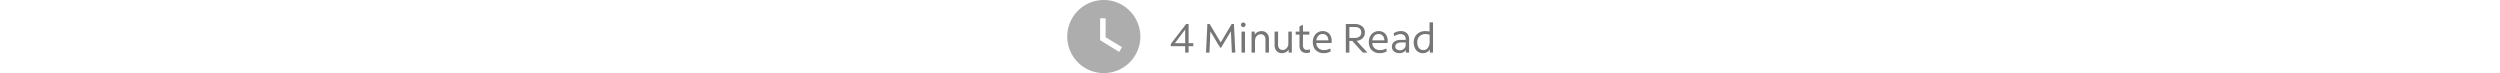 <svg xmlns="http://www.w3.org/2000/svg" width="855" height="25" viewBox="0 0 855 25">
  <g id="fg-read-time-4-minutes-d" transform="translate(-13944 1059)">
    <rect id="Rectangle_33229" data-name="Rectangle 33229" width="855" height="25" transform="translate(13944 -1059)" fill="rgba(255,255,255,0)"/>
    <g id="Group_52068" data-name="Group 52068" transform="translate(13987.789 -5384)">
      <path id="This_is_a_HERO_paragraph_1._With_tons_of_speed_and_bandwidth_S" data-name="This is a HERO paragraph 1. With tons of speed and bandwidth, S" d="M5.334,0V-2.2H.392v-.756L5.67-9.8H6.5v6.58h1.6V-2.2H6.5V0ZM1.792-3.22H5.334V-7.91ZM12.446,0l.476-9.8h.77l3.794,6.314L21.238-9.8h.77L22.484,0h-1.19l-.322-7.308L17.626-1.722h-.35L13.944-7.266,13.636,0ZM25.2-8.736a.76.76,0,0,1-.56-.224.76.76,0,0,1-.224-.56.76.76,0,0,1,.224-.56.76.76,0,0,1,.56-.224.76.76,0,0,1,.56.224.76.76,0,0,1,.224.56.76.76,0,0,1-.224.56A.76.76,0,0,1,25.2-8.736ZM24.6,0V-7.182h1.19V0Zm3.43,0V-7.182h1.078l.014,1.05a2.482,2.482,0,0,1,.959-.9,2.8,2.8,0,0,1,1.351-.329,2.4,2.4,0,0,1,1.862.749,2.9,2.9,0,0,1,.686,2.037V0h-1.19V-4.438A2.01,2.01,0,0,0,32.375-5.8a1.5,1.5,0,0,0-1.2-.476,1.8,1.8,0,0,0-1.008.294,2,2,0,0,0-.7.8,2.643,2.643,0,0,0-.252,1.183V0Zm10.4.182a2.361,2.361,0,0,1-1.841-.749A2.919,2.919,0,0,1,35.91-2.6V-7.182H37.1v4.438A1.987,1.987,0,0,0,37.513-1.4a1.464,1.464,0,0,0,1.169.476,1.746,1.746,0,0,0,1.386-.637,2.418,2.418,0,0,0,.546-1.631v-3.99H41.8V0H40.726l-.014-1.022a2.4,2.4,0,0,1-.945.889A2.813,2.813,0,0,1,38.43.182Zm8.428-.07q-2.436,0-2.436-2.6V-6.16h-1.3V-7.182h1.3V-8.96l1.19-.574v2.352H47.8V-6.16H45.612v3.542a2,2,0,0,0,.329,1.288,1.325,1.325,0,0,0,1.071.392,1.932,1.932,0,0,0,.924-.224L48.062-.14a2.938,2.938,0,0,1-.581.182A3,3,0,0,1,46.858.112Zm5.88.07A4.074,4.074,0,0,1,50.757-.28a3.215,3.215,0,0,1-1.309-1.309,4.074,4.074,0,0,1-.462-1.981,4.3,4.3,0,0,1,.434-1.974,3.312,3.312,0,0,1,1.2-1.337,3.249,3.249,0,0,1,1.764-.483,3.034,3.034,0,0,1,1.6.413,2.79,2.79,0,0,1,1.064,1.162,3.82,3.82,0,0,1,.378,1.743v.756H50.162a2.609,2.609,0,0,0,.8,1.785,2.66,2.66,0,0,0,1.862.637,4.211,4.211,0,0,0,1.113-.147,3.241,3.241,0,0,0,.973-.441l.224.994A4.4,4.4,0,0,1,52.738.182ZM52.346-6.37a1.948,1.948,0,0,0-1.456.588,2.656,2.656,0,0,0-.7,1.568h4.1a2.307,2.307,0,0,0-.546-1.561A1.788,1.788,0,0,0,52.346-6.37ZM60.27,0V-9.8h2.94a4.02,4.02,0,0,1,2.625.777,2.63,2.63,0,0,1,.945,2.149,2.613,2.613,0,0,1-.742,1.932,3.457,3.457,0,0,1-2.086.91L67.676,0H66.108L62.5-3.99H61.488V0Zm2.94-8.764H61.488v3.738H63.21A2.742,2.742,0,0,0,64.953-5.5a1.654,1.654,0,0,0,.6-1.372Q65.548-8.764,63.21-8.764ZM71.89.182A4.074,4.074,0,0,1,69.909-.28,3.215,3.215,0,0,1,68.6-1.589a4.074,4.074,0,0,1-.462-1.981,4.3,4.3,0,0,1,.434-1.974,3.312,3.312,0,0,1,1.2-1.337,3.249,3.249,0,0,1,1.764-.483,3.034,3.034,0,0,1,1.6.413A2.79,2.79,0,0,1,74.2-5.789a3.82,3.82,0,0,1,.378,1.743v.756H69.314a2.609,2.609,0,0,0,.8,1.785,2.66,2.66,0,0,0,1.862.637,4.211,4.211,0,0,0,1.113-.147,3.241,3.241,0,0,0,.973-.441l.224.994A4.4,4.4,0,0,1,71.89.182ZM71.5-6.37a1.948,1.948,0,0,0-1.456.588,2.656,2.656,0,0,0-.7,1.568h4.1A2.307,2.307,0,0,0,72.9-5.775,1.788,1.788,0,0,0,71.5-6.37ZM78.582.168a2.735,2.735,0,0,1-1.848-.6,1.985,1.985,0,0,1-.7-1.582,2.052,2.052,0,0,1,.812-1.736,3.733,3.733,0,0,1,2.3-.616h.847q.371,0,.763.014v-.14a1.866,1.866,0,0,0-.462-1.365,1.845,1.845,0,0,0-1.372-.469,3.57,3.57,0,0,0-2.058.714l-.266-.98a4.091,4.091,0,0,1,1.162-.574,4.311,4.311,0,0,1,1.288-.2,2.885,2.885,0,0,1,2.121.742,2.825,2.825,0,0,1,.749,2.1V0H80.822l-.014-.854A2.641,2.641,0,0,1,78.582.168ZM77.21-2.058a1.1,1.1,0,0,0,.427.91,1.819,1.819,0,0,0,1.155.336,2,2,0,0,0,.987-.245,1.956,1.956,0,0,0,.707-.658,1.635,1.635,0,0,0,.266-.9v-.854H79.394a3.1,3.1,0,0,0-1.666.343A1.193,1.193,0,0,0,77.21-2.058ZM86.618.182A2.9,2.9,0,0,1,84.98-.28a3.08,3.08,0,0,1-1.092-1.295A4.474,4.474,0,0,1,83.5-3.5,3.97,3.97,0,0,1,84-5.53a3.514,3.514,0,0,1,1.4-1.351,4.33,4.33,0,0,1,2.086-.483A6.825,6.825,0,0,1,88.9-7.21v-3.15h1.19V0H89.012L89-1.106a2.61,2.61,0,0,1-.98.945A2.829,2.829,0,0,1,86.618.182ZM84.714-3.5a2.984,2.984,0,0,0,.56,1.925A1.857,1.857,0,0,0,86.8-.882a1.837,1.837,0,0,0,1.554-.77,3.39,3.39,0,0,0,.574-2.072V-6.132a4.85,4.85,0,0,0-1.4-.21,2.776,2.776,0,0,0-2.065.756A2.834,2.834,0,0,0,84.714-3.5Z" transform="translate(356.211 4343)" fill="#767676"/>
      <path id="ic_watch_later_24px" d="M14.5,2A12.5,12.5,0,1,0,27,14.5,12.537,12.537,0,0,0,14.5,2Zm5.25,17.75-6.5-4V8.25h1.875v6.5l5.625,3.375Z" transform="translate(319.211 4323)" fill="#adadad"/>
    </g>
  </g>
</svg>
